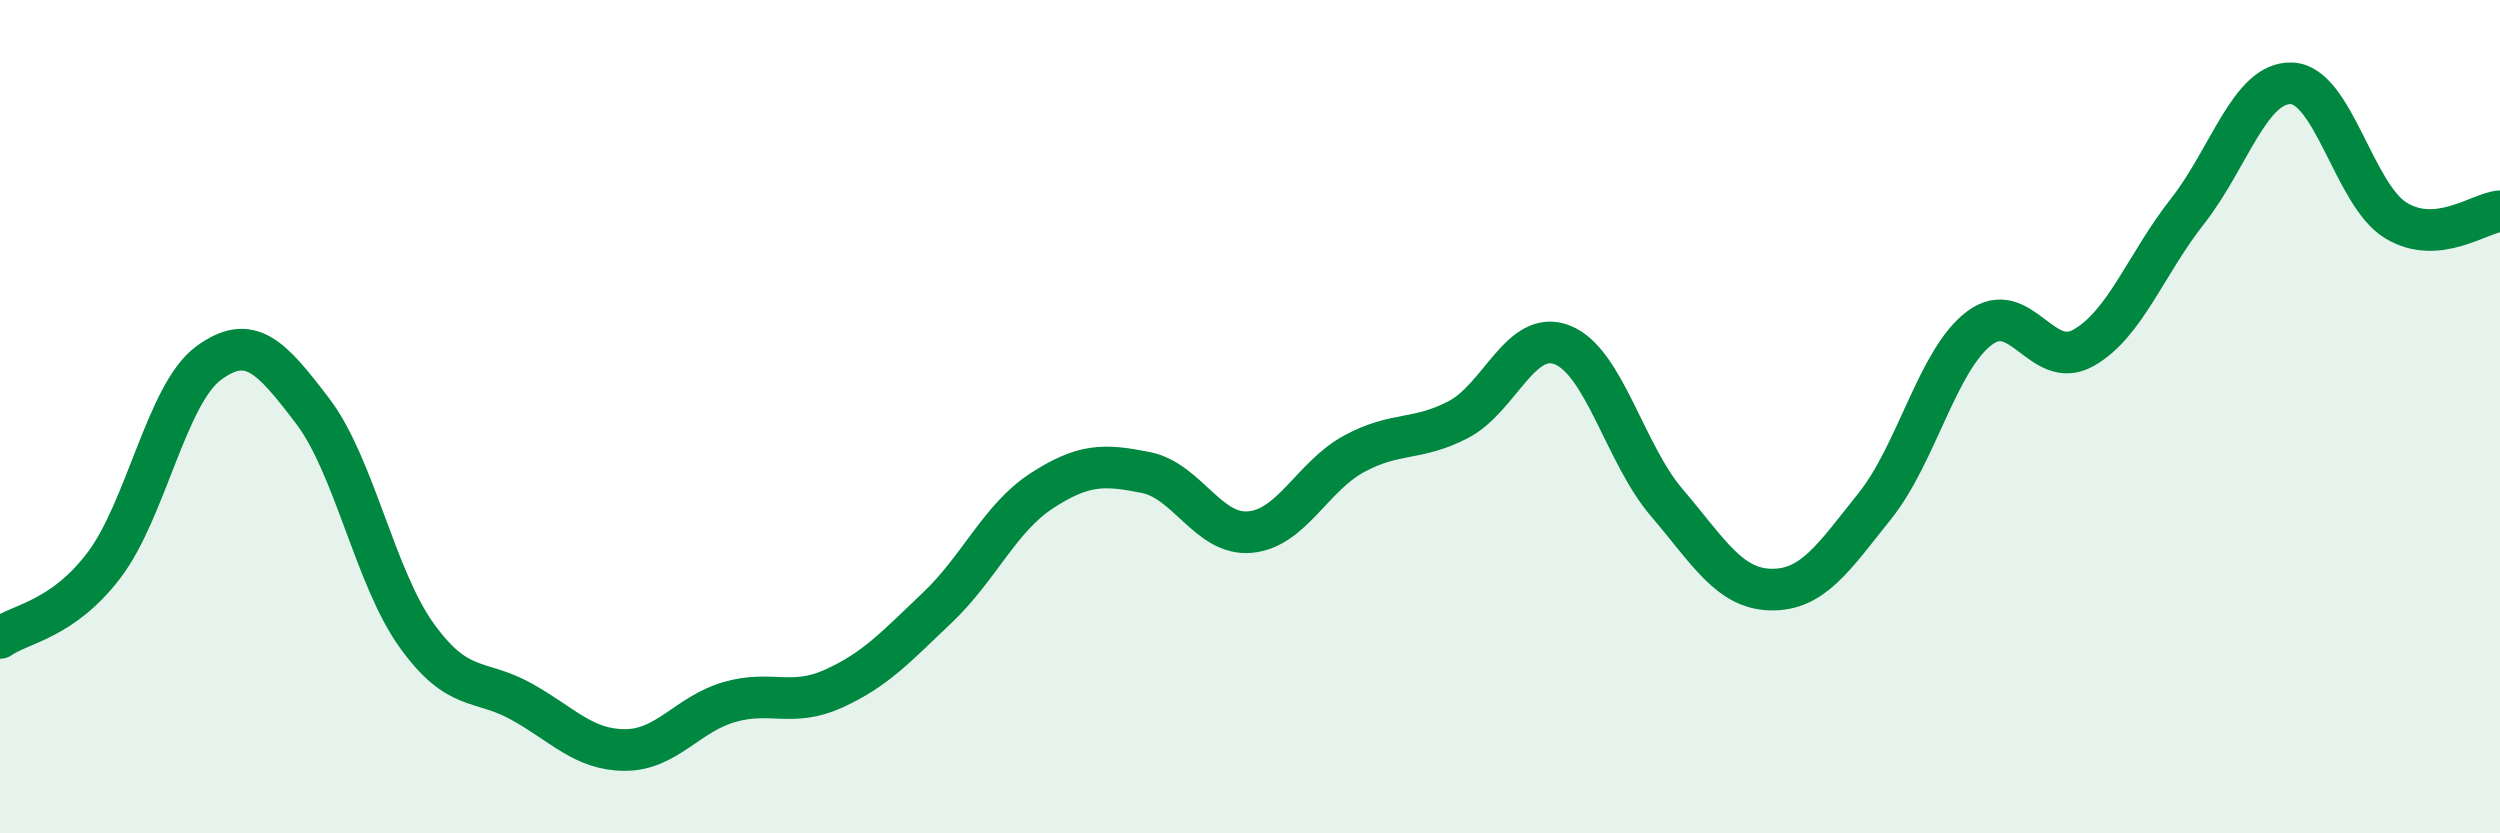 
    <svg width="60" height="20" viewBox="0 0 60 20" xmlns="http://www.w3.org/2000/svg">
      <path
        d="M 0,15.31 C 0.5,14.96 1.5,14.88 2.5,13.56 C 3.5,12.24 4,9.46 5,8.72 C 6,7.98 6.5,8.55 7.5,9.86 C 8.5,11.17 9,13.86 10,15.25 C 11,16.64 11.5,16.28 12.5,16.83 C 13.5,17.38 14,18 15,18 C 16,18 16.5,17.14 17.5,16.85 C 18.5,16.56 19,16.98 20,16.53 C 21,16.08 21.5,15.53 22.5,14.58 C 23.5,13.63 24,12.43 25,11.78 C 26,11.13 26.5,11.14 27.5,11.34 C 28.5,11.54 29,12.86 30,12.77 C 31,12.68 31.5,11.43 32.5,10.89 C 33.5,10.35 34,10.59 35,10.07 C 36,9.55 36.5,7.88 37.5,8.28 C 38.5,8.68 39,10.89 40,12.06 C 41,13.23 41.5,14.13 42.5,14.15 C 43.5,14.17 44,13.39 45,12.14 C 46,10.89 46.5,8.64 47.5,7.88 C 48.5,7.12 49,8.91 50,8.35 C 51,7.79 51.5,6.34 52.5,5.07 C 53.5,3.8 54,1.96 55,2 C 56,2.04 56.5,4.68 57.5,5.29 C 58.5,5.9 59.5,5.11 60,5.07L60 20L0 20Z"
        fill="#008740"
        opacity="0.1"
        stroke-linecap="round"
        stroke-linejoin="round"
      />
      <path
        d="M 0,15.31 C 0.5,14.96 1.5,14.88 2.5,13.56 C 3.5,12.24 4,9.46 5,8.72 C 6,7.98 6.5,8.55 7.5,9.86 C 8.5,11.17 9,13.86 10,15.25 C 11,16.64 11.5,16.28 12.5,16.83 C 13.5,17.38 14,18 15,18 C 16,18 16.5,17.14 17.5,16.85 C 18.5,16.56 19,16.98 20,16.53 C 21,16.08 21.5,15.53 22.5,14.58 C 23.5,13.63 24,12.43 25,11.78 C 26,11.13 26.5,11.14 27.5,11.34 C 28.5,11.54 29,12.86 30,12.77 C 31,12.68 31.5,11.43 32.5,10.89 C 33.5,10.35 34,10.59 35,10.07 C 36,9.55 36.5,7.88 37.5,8.28 C 38.5,8.68 39,10.89 40,12.06 C 41,13.23 41.5,14.13 42.5,14.15 C 43.5,14.17 44,13.39 45,12.14 C 46,10.89 46.5,8.64 47.5,7.88 C 48.5,7.12 49,8.91 50,8.35 C 51,7.79 51.5,6.34 52.5,5.07 C 53.5,3.8 54,1.96 55,2 C 56,2.04 56.5,4.68 57.5,5.29 C 58.5,5.9 59.5,5.11 60,5.07"
        stroke="#008740"
        stroke-width="1"
        fill="none"
        stroke-linecap="round"
        stroke-linejoin="round"
      />
    </svg>
  